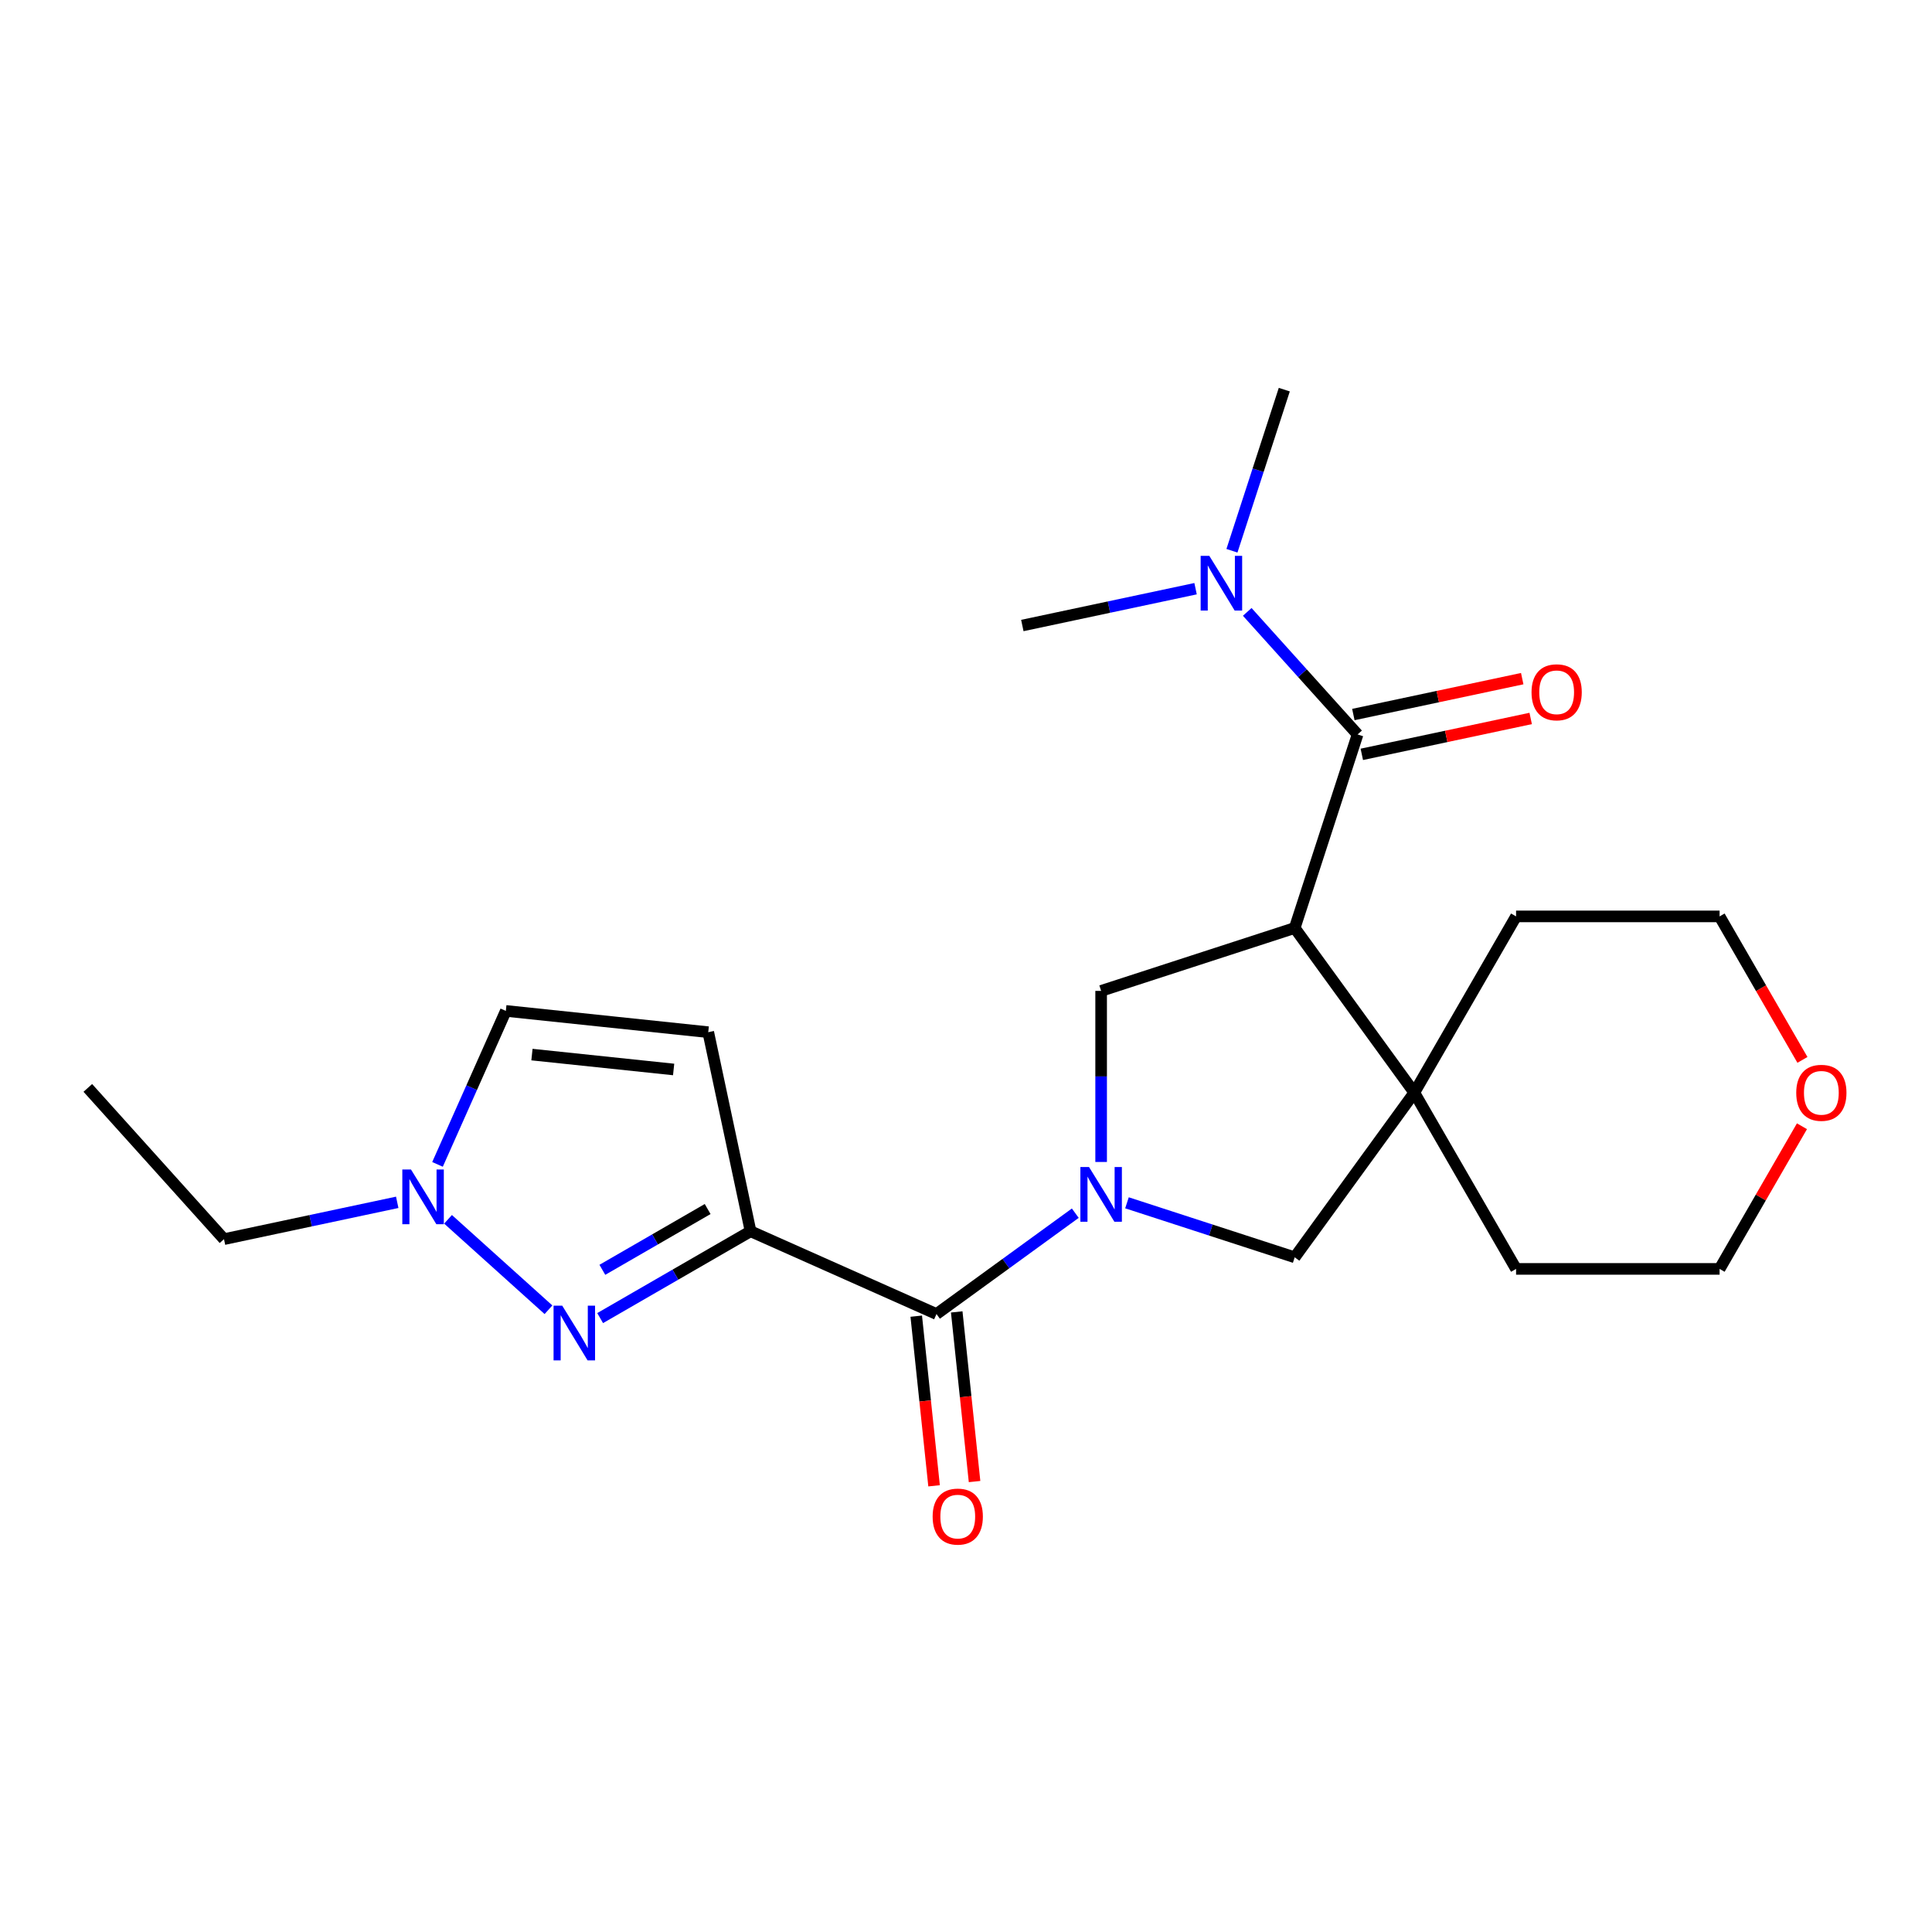 <?xml version='1.0' encoding='iso-8859-1'?>
<svg version='1.1' baseProfile='full'
              xmlns='http://www.w3.org/2000/svg'
                      xmlns:rdkit='http://www.rdkit.org/xml'
                      xmlns:xlink='http://www.w3.org/1999/xlink'
                  xml:space='preserve'
width='1000px' height='1000px' viewBox='0 0 1000 1000'>
<!-- END OF HEADER -->
<rect style='opacity:1.0;fill:#FFFFFF;stroke:none' width='1000' height='1000' x='0' y='0'> </rect>
<path class='bond-3' d='M 556.572,627.941 L 520.648,654.041' style='fill:none;fill-rule:evenodd;stroke:#0000FF;stroke-width:6px;stroke-linecap:butt;stroke-linejoin:miter;stroke-opacity:1' />
<path class='bond-3' d='M 520.648,654.041 L 484.724,680.142' style='fill:none;fill-rule:evenodd;stroke:#000000;stroke-width:6px;stroke-linecap:butt;stroke-linejoin:miter;stroke-opacity:1' />
<path class='bond-5' d='M 569.946,601.431 L 569.946,557.157' style='fill:none;fill-rule:evenodd;stroke:#0000FF;stroke-width:6px;stroke-linecap:butt;stroke-linejoin:miter;stroke-opacity:1' />
<path class='bond-5' d='M 569.946,557.157 L 569.946,512.884' style='fill:none;fill-rule:evenodd;stroke:#000000;stroke-width:6px;stroke-linecap:butt;stroke-linejoin:miter;stroke-opacity:1' />
<path class='bond-9' d='M 583.319,622.569 L 626.725,636.673' style='fill:none;fill-rule:evenodd;stroke:#0000FF;stroke-width:6px;stroke-linecap:butt;stroke-linejoin:miter;stroke-opacity:1' />
<path class='bond-9' d='M 626.725,636.673 L 670.131,650.776' style='fill:none;fill-rule:evenodd;stroke:#000000;stroke-width:6px;stroke-linecap:butt;stroke-linejoin:miter;stroke-opacity:1' />
<path class='bond-0' d='M 388.49,637.296 L 484.724,680.142' style='fill:none;fill-rule:evenodd;stroke:#000000;stroke-width:6px;stroke-linecap:butt;stroke-linejoin:miter;stroke-opacity:1' />
<path class='bond-2' d='M 388.49,637.296 L 349.563,659.77' style='fill:none;fill-rule:evenodd;stroke:#000000;stroke-width:6px;stroke-linecap:butt;stroke-linejoin:miter;stroke-opacity:1' />
<path class='bond-2' d='M 349.563,659.77 L 310.636,682.245' style='fill:none;fill-rule:evenodd;stroke:#0000FF;stroke-width:6px;stroke-linecap:butt;stroke-linejoin:miter;stroke-opacity:1' />
<path class='bond-2' d='M 366.278,625.793 L 339.029,641.525' style='fill:none;fill-rule:evenodd;stroke:#000000;stroke-width:6px;stroke-linecap:butt;stroke-linejoin:miter;stroke-opacity:1' />
<path class='bond-2' d='M 339.029,641.525 L 311.78,657.257' style='fill:none;fill-rule:evenodd;stroke:#0000FF;stroke-width:6px;stroke-linecap:butt;stroke-linejoin:miter;stroke-opacity:1' />
<path class='bond-7' d='M 388.49,637.296 L 366.589,534.257' style='fill:none;fill-rule:evenodd;stroke:#000000;stroke-width:6px;stroke-linecap:butt;stroke-linejoin:miter;stroke-opacity:1' />
<path class='bond-1' d='M 670.131,480.332 L 569.946,512.884' style='fill:none;fill-rule:evenodd;stroke:#000000;stroke-width:6px;stroke-linecap:butt;stroke-linejoin:miter;stroke-opacity:1' />
<path class='bond-4' d='M 670.131,480.332 L 702.683,380.147' style='fill:none;fill-rule:evenodd;stroke:#000000;stroke-width:6px;stroke-linecap:butt;stroke-linejoin:miter;stroke-opacity:1' />
<path class='bond-23' d='M 670.131,480.332 L 732.048,565.554' style='fill:none;fill-rule:evenodd;stroke:#000000;stroke-width:6px;stroke-linecap:butt;stroke-linejoin:miter;stroke-opacity:1' />
<path class='bond-8' d='M 283.889,677.925 L 231.903,631.116' style='fill:none;fill-rule:evenodd;stroke:#0000FF;stroke-width:6px;stroke-linecap:butt;stroke-linejoin:miter;stroke-opacity:1' />
<path class='bond-13' d='M 474.247,681.243 L 478.862,725.148' style='fill:none;fill-rule:evenodd;stroke:#000000;stroke-width:6px;stroke-linecap:butt;stroke-linejoin:miter;stroke-opacity:1' />
<path class='bond-13' d='M 478.862,725.148 L 483.477,769.053' style='fill:none;fill-rule:evenodd;stroke:#FF0000;stroke-width:6px;stroke-linecap:butt;stroke-linejoin:miter;stroke-opacity:1' />
<path class='bond-13' d='M 495.2,679.041 L 499.815,722.946' style='fill:none;fill-rule:evenodd;stroke:#000000;stroke-width:6px;stroke-linecap:butt;stroke-linejoin:miter;stroke-opacity:1' />
<path class='bond-13' d='M 499.815,722.946 L 504.429,766.851' style='fill:none;fill-rule:evenodd;stroke:#FF0000;stroke-width:6px;stroke-linecap:butt;stroke-linejoin:miter;stroke-opacity:1' />
<path class='bond-11' d='M 702.683,380.147 L 674.126,348.432' style='fill:none;fill-rule:evenodd;stroke:#000000;stroke-width:6px;stroke-linecap:butt;stroke-linejoin:miter;stroke-opacity:1' />
<path class='bond-11' d='M 674.126,348.432 L 645.57,316.716' style='fill:none;fill-rule:evenodd;stroke:#0000FF;stroke-width:6px;stroke-linecap:butt;stroke-linejoin:miter;stroke-opacity:1' />
<path class='bond-12' d='M 704.873,390.451 L 748.575,381.162' style='fill:none;fill-rule:evenodd;stroke:#000000;stroke-width:6px;stroke-linecap:butt;stroke-linejoin:miter;stroke-opacity:1' />
<path class='bond-12' d='M 748.575,381.162 L 792.278,371.872' style='fill:none;fill-rule:evenodd;stroke:#FF0000;stroke-width:6px;stroke-linecap:butt;stroke-linejoin:miter;stroke-opacity:1' />
<path class='bond-12' d='M 700.493,369.843 L 744.195,360.554' style='fill:none;fill-rule:evenodd;stroke:#000000;stroke-width:6px;stroke-linecap:butt;stroke-linejoin:miter;stroke-opacity:1' />
<path class='bond-12' d='M 744.195,360.554 L 787.898,351.265' style='fill:none;fill-rule:evenodd;stroke:#FF0000;stroke-width:6px;stroke-linecap:butt;stroke-linejoin:miter;stroke-opacity:1' />
<path class='bond-6' d='M 732.048,565.554 L 670.131,650.776' style='fill:none;fill-rule:evenodd;stroke:#000000;stroke-width:6px;stroke-linecap:butt;stroke-linejoin:miter;stroke-opacity:1' />
<path class='bond-15' d='M 732.048,565.554 L 784.719,474.326' style='fill:none;fill-rule:evenodd;stroke:#000000;stroke-width:6px;stroke-linecap:butt;stroke-linejoin:miter;stroke-opacity:1' />
<path class='bond-16' d='M 732.048,565.554 L 784.719,656.781' style='fill:none;fill-rule:evenodd;stroke:#000000;stroke-width:6px;stroke-linecap:butt;stroke-linejoin:miter;stroke-opacity:1' />
<path class='bond-10' d='M 366.589,534.257 L 261.825,523.246' style='fill:none;fill-rule:evenodd;stroke:#000000;stroke-width:6px;stroke-linecap:butt;stroke-linejoin:miter;stroke-opacity:1' />
<path class='bond-10' d='M 348.672,553.558 L 275.338,545.851' style='fill:none;fill-rule:evenodd;stroke:#000000;stroke-width:6px;stroke-linecap:butt;stroke-linejoin:miter;stroke-opacity:1' />
<path class='bond-17' d='M 205.606,622.322 L 160.774,631.852' style='fill:none;fill-rule:evenodd;stroke:#0000FF;stroke-width:6px;stroke-linecap:butt;stroke-linejoin:miter;stroke-opacity:1' />
<path class='bond-17' d='M 160.774,631.852 L 115.941,641.381' style='fill:none;fill-rule:evenodd;stroke:#000000;stroke-width:6px;stroke-linecap:butt;stroke-linejoin:miter;stroke-opacity:1' />
<path class='bond-25' d='M 226.457,602.686 L 244.141,562.966' style='fill:none;fill-rule:evenodd;stroke:#0000FF;stroke-width:6px;stroke-linecap:butt;stroke-linejoin:miter;stroke-opacity:1' />
<path class='bond-25' d='M 244.141,562.966 L 261.825,523.246' style='fill:none;fill-rule:evenodd;stroke:#000000;stroke-width:6px;stroke-linecap:butt;stroke-linejoin:miter;stroke-opacity:1' />
<path class='bond-18' d='M 637.653,285.07 L 651.2,243.375' style='fill:none;fill-rule:evenodd;stroke:#0000FF;stroke-width:6px;stroke-linecap:butt;stroke-linejoin:miter;stroke-opacity:1' />
<path class='bond-18' d='M 651.2,243.375 L 664.748,201.679' style='fill:none;fill-rule:evenodd;stroke:#000000;stroke-width:6px;stroke-linecap:butt;stroke-linejoin:miter;stroke-opacity:1' />
<path class='bond-19' d='M 618.823,304.706 L 573.99,314.236' style='fill:none;fill-rule:evenodd;stroke:#0000FF;stroke-width:6px;stroke-linecap:butt;stroke-linejoin:miter;stroke-opacity:1' />
<path class='bond-19' d='M 573.99,314.236 L 529.158,323.765' style='fill:none;fill-rule:evenodd;stroke:#000000;stroke-width:6px;stroke-linecap:butt;stroke-linejoin:miter;stroke-opacity:1' />
<path class='bond-14' d='M 932.687,582.947 L 911.373,619.864' style='fill:none;fill-rule:evenodd;stroke:#FF0000;stroke-width:6px;stroke-linecap:butt;stroke-linejoin:miter;stroke-opacity:1' />
<path class='bond-14' d='M 911.373,619.864 L 890.059,656.781' style='fill:none;fill-rule:evenodd;stroke:#000000;stroke-width:6px;stroke-linecap:butt;stroke-linejoin:miter;stroke-opacity:1' />
<path class='bond-24' d='M 932.941,548.6 L 911.5,511.463' style='fill:none;fill-rule:evenodd;stroke:#FF0000;stroke-width:6px;stroke-linecap:butt;stroke-linejoin:miter;stroke-opacity:1' />
<path class='bond-24' d='M 911.5,511.463 L 890.059,474.326' style='fill:none;fill-rule:evenodd;stroke:#000000;stroke-width:6px;stroke-linecap:butt;stroke-linejoin:miter;stroke-opacity:1' />
<path class='bond-20' d='M 784.719,474.326 L 890.059,474.326' style='fill:none;fill-rule:evenodd;stroke:#000000;stroke-width:6px;stroke-linecap:butt;stroke-linejoin:miter;stroke-opacity:1' />
<path class='bond-21' d='M 784.719,656.781 L 890.059,656.781' style='fill:none;fill-rule:evenodd;stroke:#000000;stroke-width:6px;stroke-linecap:butt;stroke-linejoin:miter;stroke-opacity:1' />
<path class='bond-22' d='M 115.941,641.381 L 45.455,563.098' style='fill:none;fill-rule:evenodd;stroke:#000000;stroke-width:6px;stroke-linecap:butt;stroke-linejoin:miter;stroke-opacity:1' />
<path  class='atom-0' d='M 563.686 604.064
L 572.966 619.064
Q 573.886 620.544, 575.366 623.224
Q 576.846 625.904, 576.926 626.064
L 576.926 604.064
L 580.686 604.064
L 580.686 632.384
L 576.806 632.384
L 566.846 615.984
Q 565.686 614.064, 564.446 611.864
Q 563.246 609.664, 562.886 608.984
L 562.886 632.384
L 559.206 632.384
L 559.206 604.064
L 563.686 604.064
' fill='#0000FF'/>
<path  class='atom-3' d='M 291.003 675.806
L 300.283 690.806
Q 301.203 692.286, 302.683 694.966
Q 304.163 697.646, 304.243 697.806
L 304.243 675.806
L 308.003 675.806
L 308.003 704.126
L 304.123 704.126
L 294.163 687.726
Q 293.003 685.806, 291.763 683.606
Q 290.563 681.406, 290.203 680.726
L 290.203 704.126
L 286.523 704.126
L 286.523 675.806
L 291.003 675.806
' fill='#0000FF'/>
<path  class='atom-9' d='M 212.72 605.32
L 222 620.32
Q 222.92 621.8, 224.4 624.48
Q 225.88 627.16, 225.96 627.32
L 225.96 605.32
L 229.72 605.32
L 229.72 633.64
L 225.84 633.64
L 215.88 617.24
Q 214.72 615.32, 213.48 613.12
Q 212.28 610.92, 211.92 610.24
L 211.92 633.64
L 208.24 633.64
L 208.24 605.32
L 212.72 605.32
' fill='#0000FF'/>
<path  class='atom-12' d='M 625.936 287.704
L 635.216 302.704
Q 636.136 304.184, 637.616 306.864
Q 639.096 309.544, 639.176 309.704
L 639.176 287.704
L 642.936 287.704
L 642.936 316.024
L 639.056 316.024
L 629.096 299.624
Q 627.936 297.704, 626.696 295.504
Q 625.496 293.304, 625.136 292.624
L 625.136 316.024
L 621.456 316.024
L 621.456 287.704
L 625.936 287.704
' fill='#0000FF'/>
<path  class='atom-13' d='M 792.721 358.325
Q 792.721 351.525, 796.081 347.725
Q 799.441 343.925, 805.721 343.925
Q 812.001 343.925, 815.361 347.725
Q 818.721 351.525, 818.721 358.325
Q 818.721 365.205, 815.321 369.125
Q 811.921 373.005, 805.721 373.005
Q 799.481 373.005, 796.081 369.125
Q 792.721 365.245, 792.721 358.325
M 805.721 369.805
Q 810.041 369.805, 812.361 366.925
Q 814.721 364.005, 814.721 358.325
Q 814.721 352.765, 812.361 349.965
Q 810.041 347.125, 805.721 347.125
Q 801.401 347.125, 799.041 349.925
Q 796.721 352.725, 796.721 358.325
Q 796.721 364.045, 799.041 366.925
Q 801.401 369.805, 805.721 369.805
' fill='#FF0000'/>
<path  class='atom-14' d='M 482.735 784.985
Q 482.735 778.185, 486.095 774.385
Q 489.455 770.585, 495.735 770.585
Q 502.015 770.585, 505.375 774.385
Q 508.735 778.185, 508.735 784.985
Q 508.735 791.865, 505.335 795.785
Q 501.935 799.665, 495.735 799.665
Q 489.495 799.665, 486.095 795.785
Q 482.735 791.905, 482.735 784.985
M 495.735 796.465
Q 500.055 796.465, 502.375 793.585
Q 504.735 790.665, 504.735 784.985
Q 504.735 779.425, 502.375 776.625
Q 500.055 773.785, 495.735 773.785
Q 491.415 773.785, 489.055 776.585
Q 486.735 779.385, 486.735 784.985
Q 486.735 790.705, 489.055 793.585
Q 491.415 796.465, 495.735 796.465
' fill='#FF0000'/>
<path  class='atom-15' d='M 929.729 565.634
Q 929.729 558.834, 933.089 555.034
Q 936.449 551.234, 942.729 551.234
Q 949.009 551.234, 952.369 555.034
Q 955.729 558.834, 955.729 565.634
Q 955.729 572.514, 952.329 576.434
Q 948.929 580.314, 942.729 580.314
Q 936.489 580.314, 933.089 576.434
Q 929.729 572.554, 929.729 565.634
M 942.729 577.114
Q 947.049 577.114, 949.369 574.234
Q 951.729 571.314, 951.729 565.634
Q 951.729 560.074, 949.369 557.274
Q 947.049 554.434, 942.729 554.434
Q 938.409 554.434, 936.049 557.234
Q 933.729 560.034, 933.729 565.634
Q 933.729 571.354, 936.049 574.234
Q 938.409 577.114, 942.729 577.114
' fill='#FF0000'/>
</svg>
